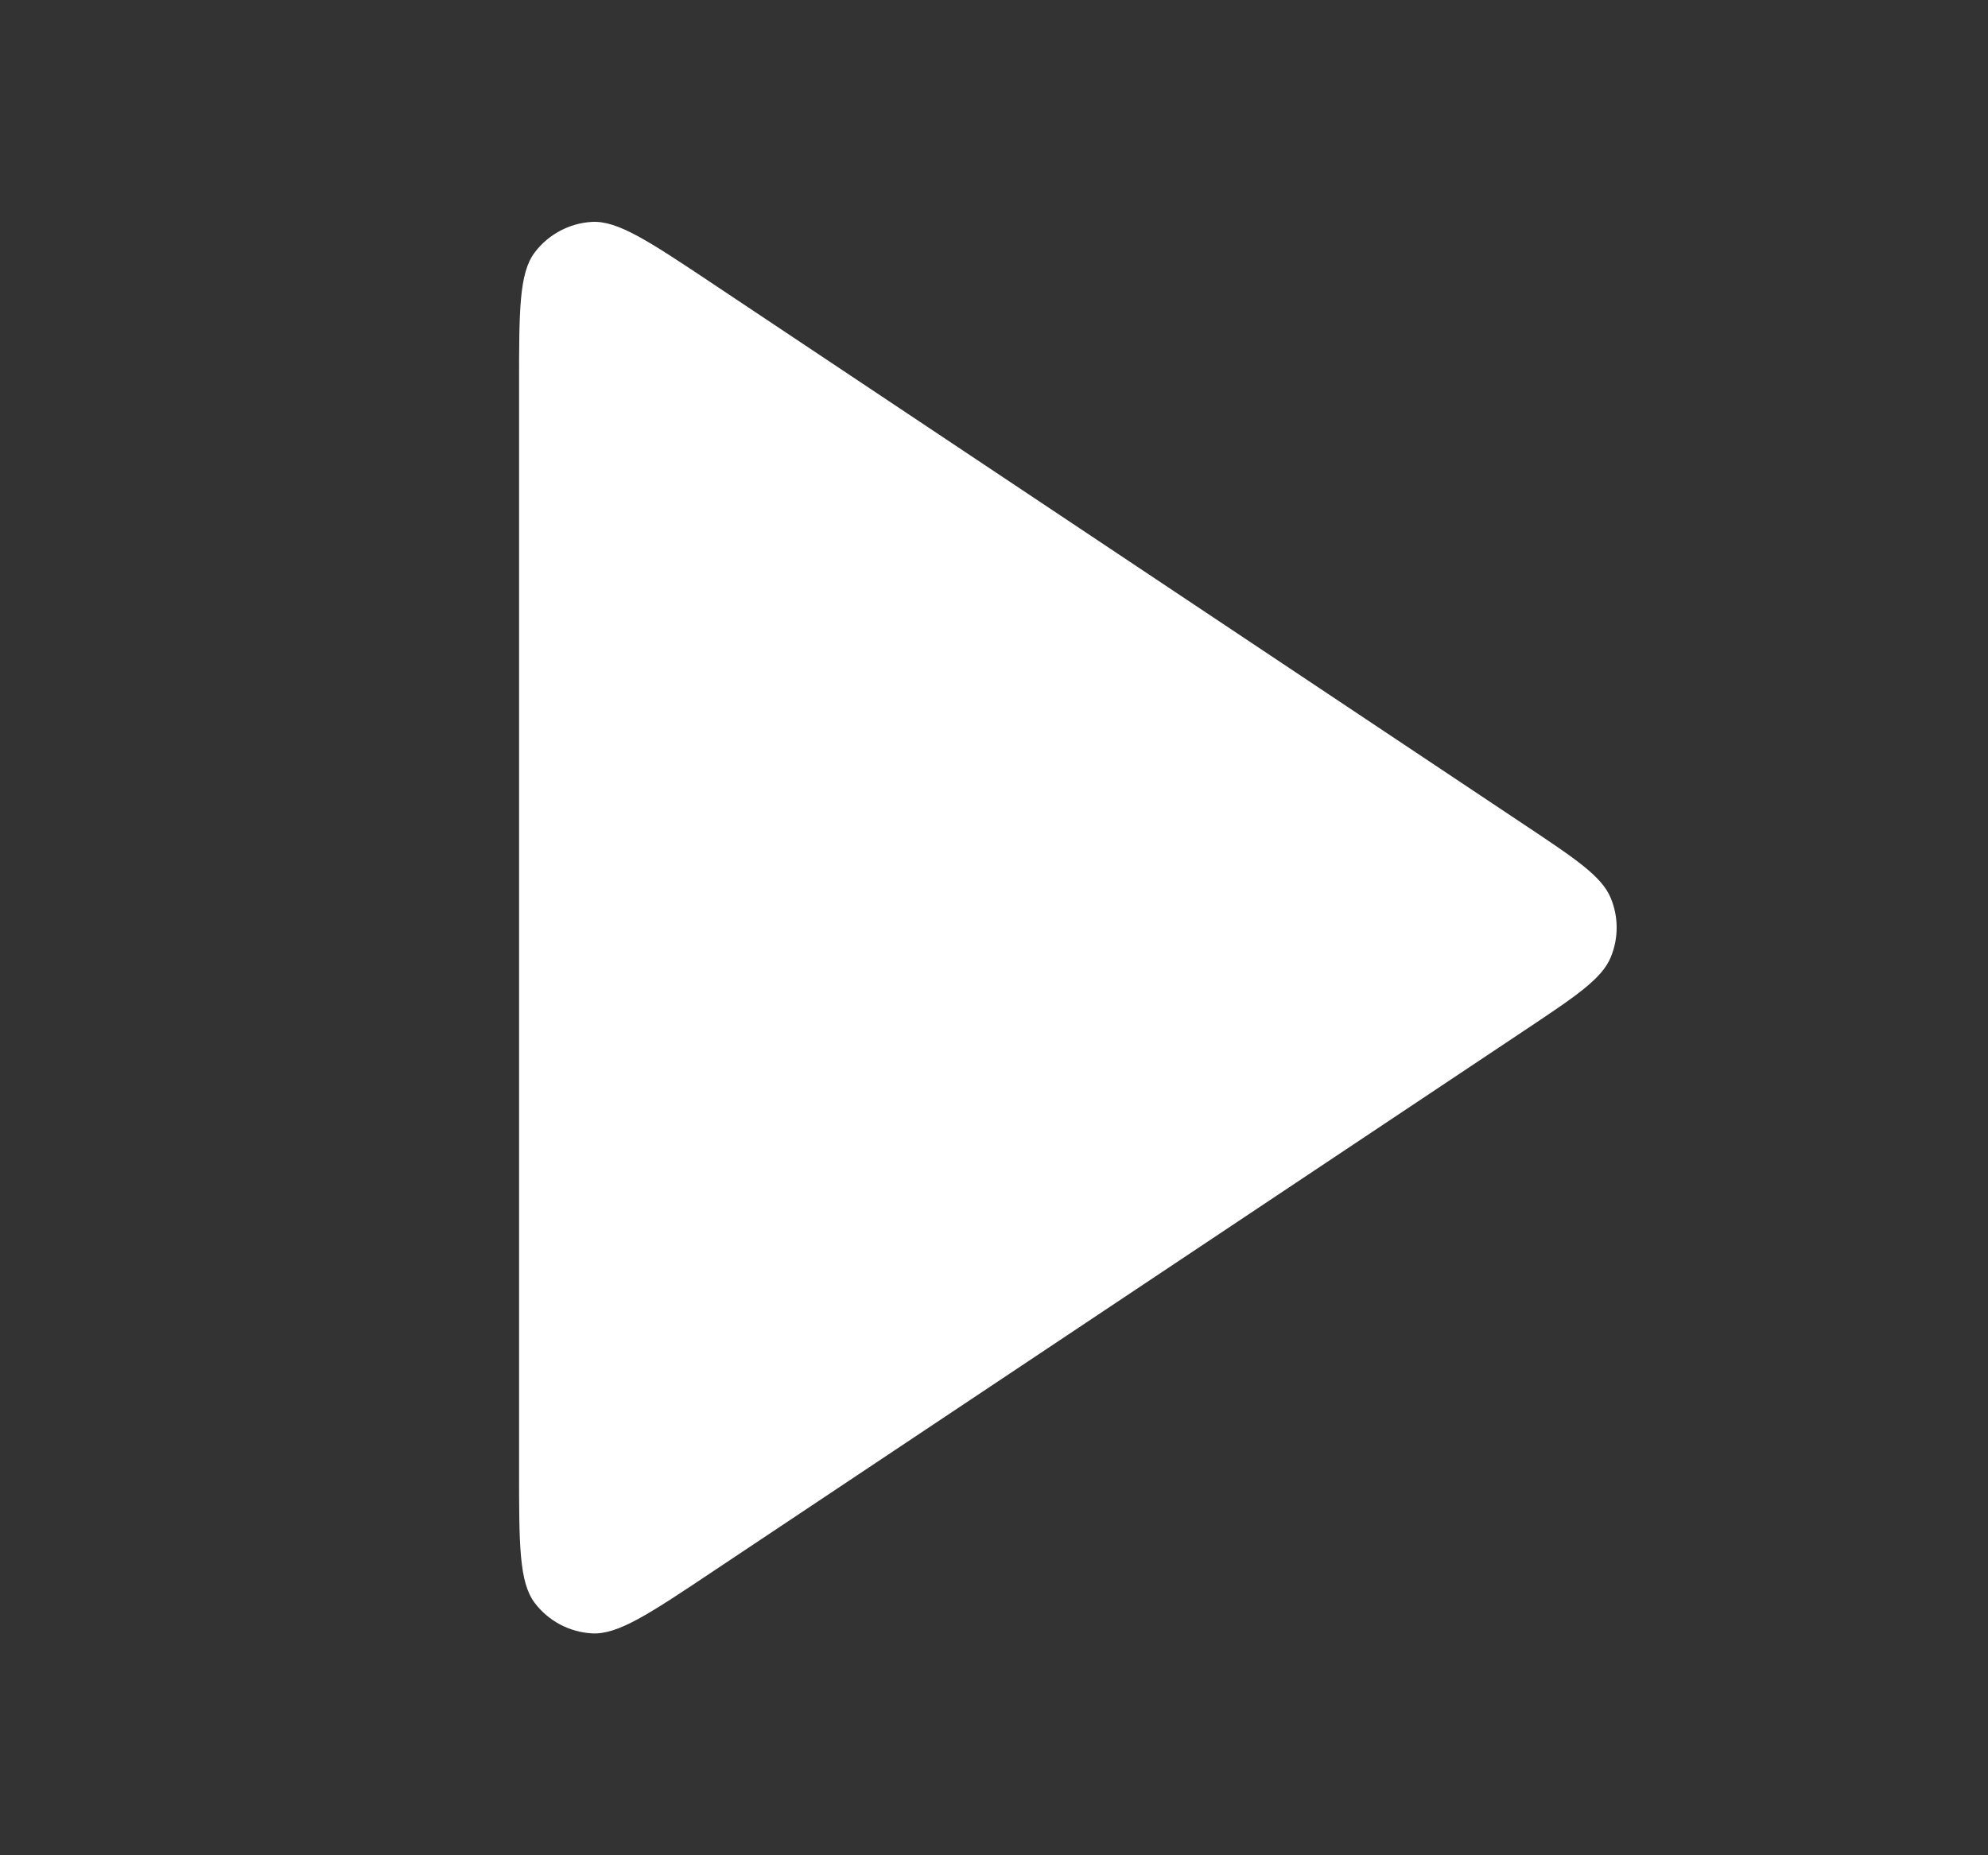 <svg width="30" height="28" viewBox="0 0 30 28" fill="none" xmlns="http://www.w3.org/2000/svg">
<rect x="0" y="0" width="30" height="28" fill="#333333" stroke="none"/>
<path d="M7.833 5.821C7.833 4.688 7.833 4.122 8.069 3.81C8.275 3.538 8.59 3.369 8.93 3.349C9.321 3.326 9.792 3.64 10.735 4.268L23.003 12.447C23.782 12.966 24.172 13.226 24.307 13.553C24.426 13.839 24.426 14.161 24.307 14.447C24.172 14.774 23.782 15.034 23.003 15.553L10.735 23.732C9.792 24.361 9.321 24.675 8.93 24.651C8.59 24.631 8.275 24.463 8.069 24.191C7.833 23.878 7.833 23.312 7.833 22.179V5.821Z" fill="white"/>
</svg>
